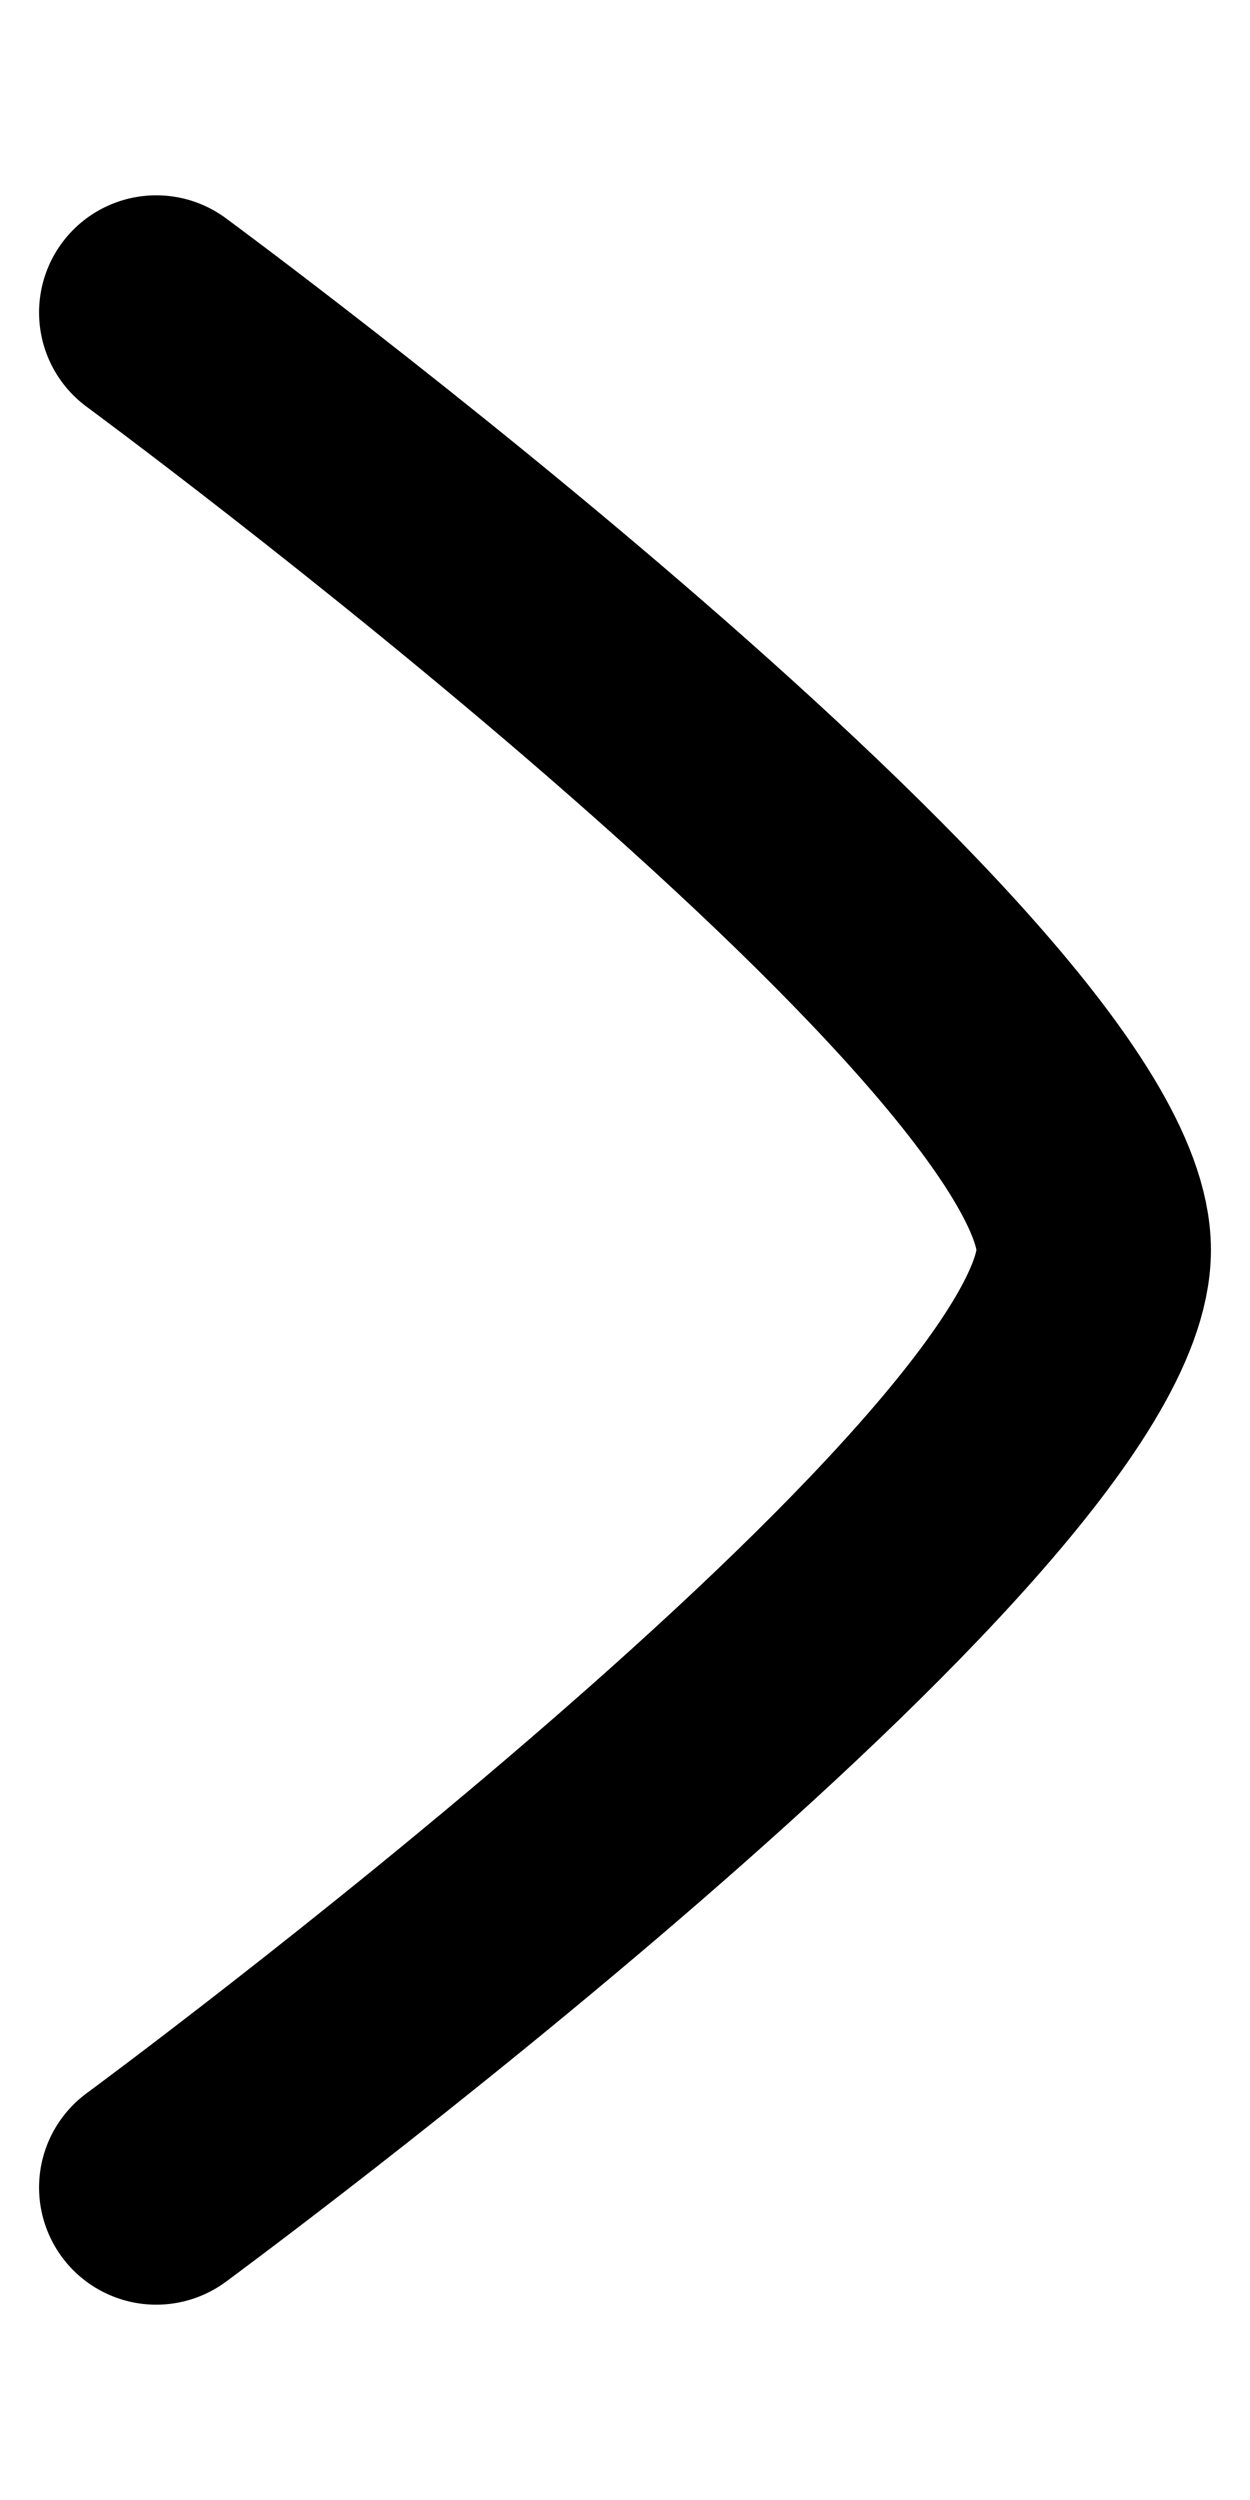 <svg width="4" height="8" viewBox="0 0 4 8" fill="none" xmlns="http://www.w3.org/2000/svg">
<path d="M0.5 1C0.5 1 3.5 3.209 3.5 4C3.5 4.791 0.5 7 0.5 7" stroke="black" stroke-width="0.75" stroke-linecap="round" stroke-linejoin="round"/>
</svg>
